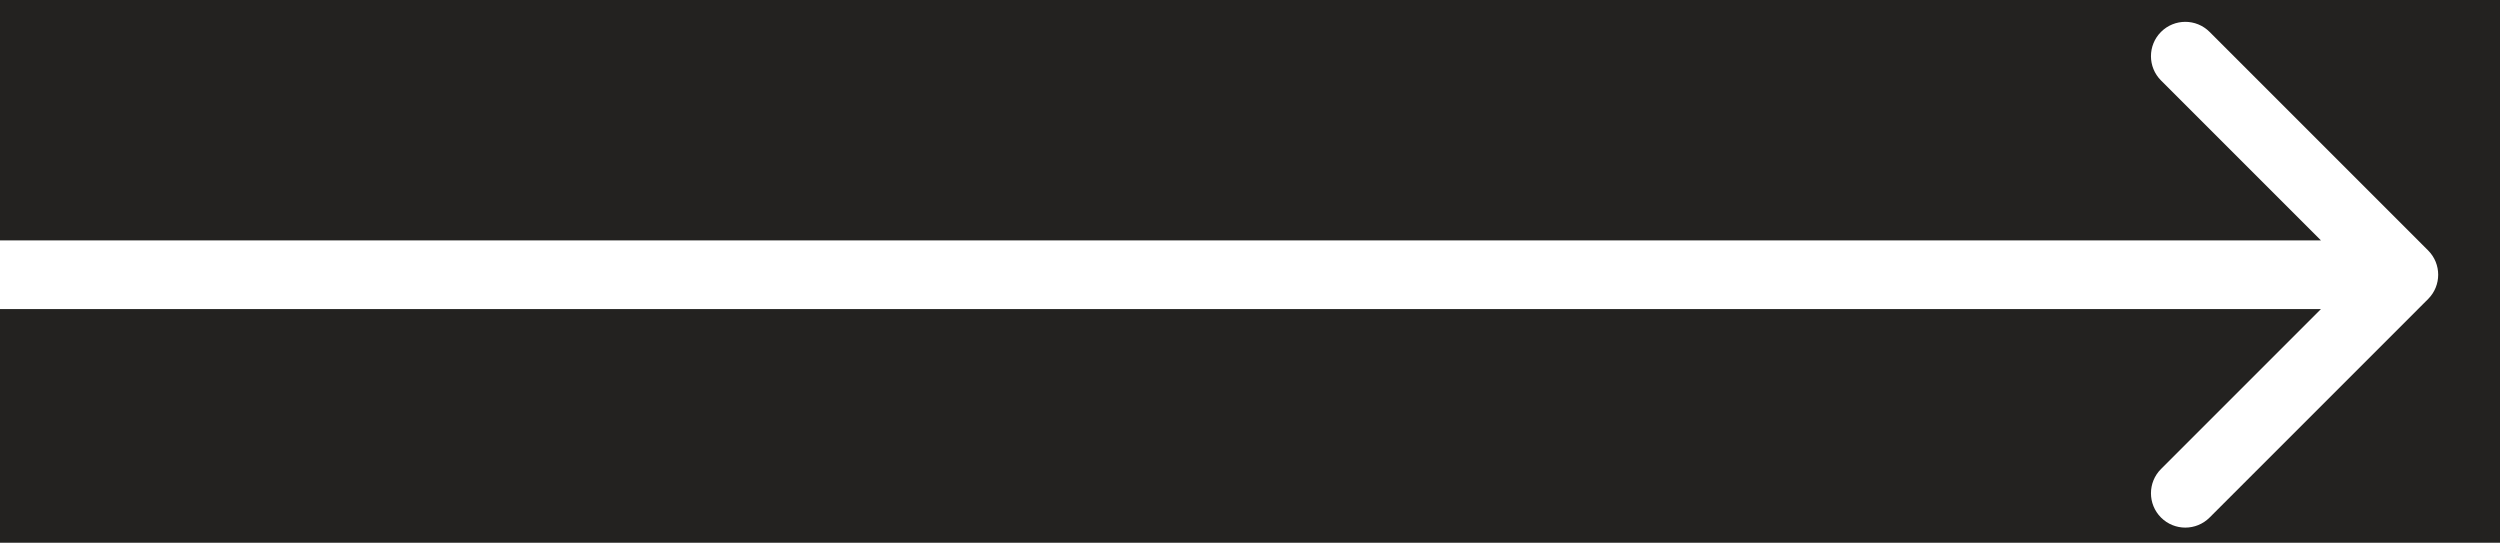 <?xml version="1.0" encoding="UTF-8"?> <svg xmlns="http://www.w3.org/2000/svg" width="728" height="158" viewBox="0 0 728 158" fill="none"><rect x="0" y="0" width="728" height="158" fill="#808080" stroke="none"/> <g clip-path="url(#clip0_925_6)"> <rect width="728" height="158" fill="#232220"></rect> <path d="M0 70C-5.523 70 -10 74.477 -10 80C-10 85.523 -5.523 90 0 90L0 70ZM707.071 87.071C710.976 83.166 710.976 76.834 707.071 72.929L643.431 9.289C639.526 5.384 633.195 5.384 629.289 9.289C625.384 13.195 625.384 19.526 629.289 23.431L685.858 80L629.289 136.569C625.384 140.474 625.384 146.805 629.289 150.711C633.195 154.616 639.526 154.616 643.431 150.711L707.071 87.071ZM0 90L700 90V70L0 70L0 90Z" fill="white"></path> </g> <defs> <clipPath id="clip0_925_6"> <rect width="728" height="158" fill="white"></rect> </clipPath> </defs> </svg> 